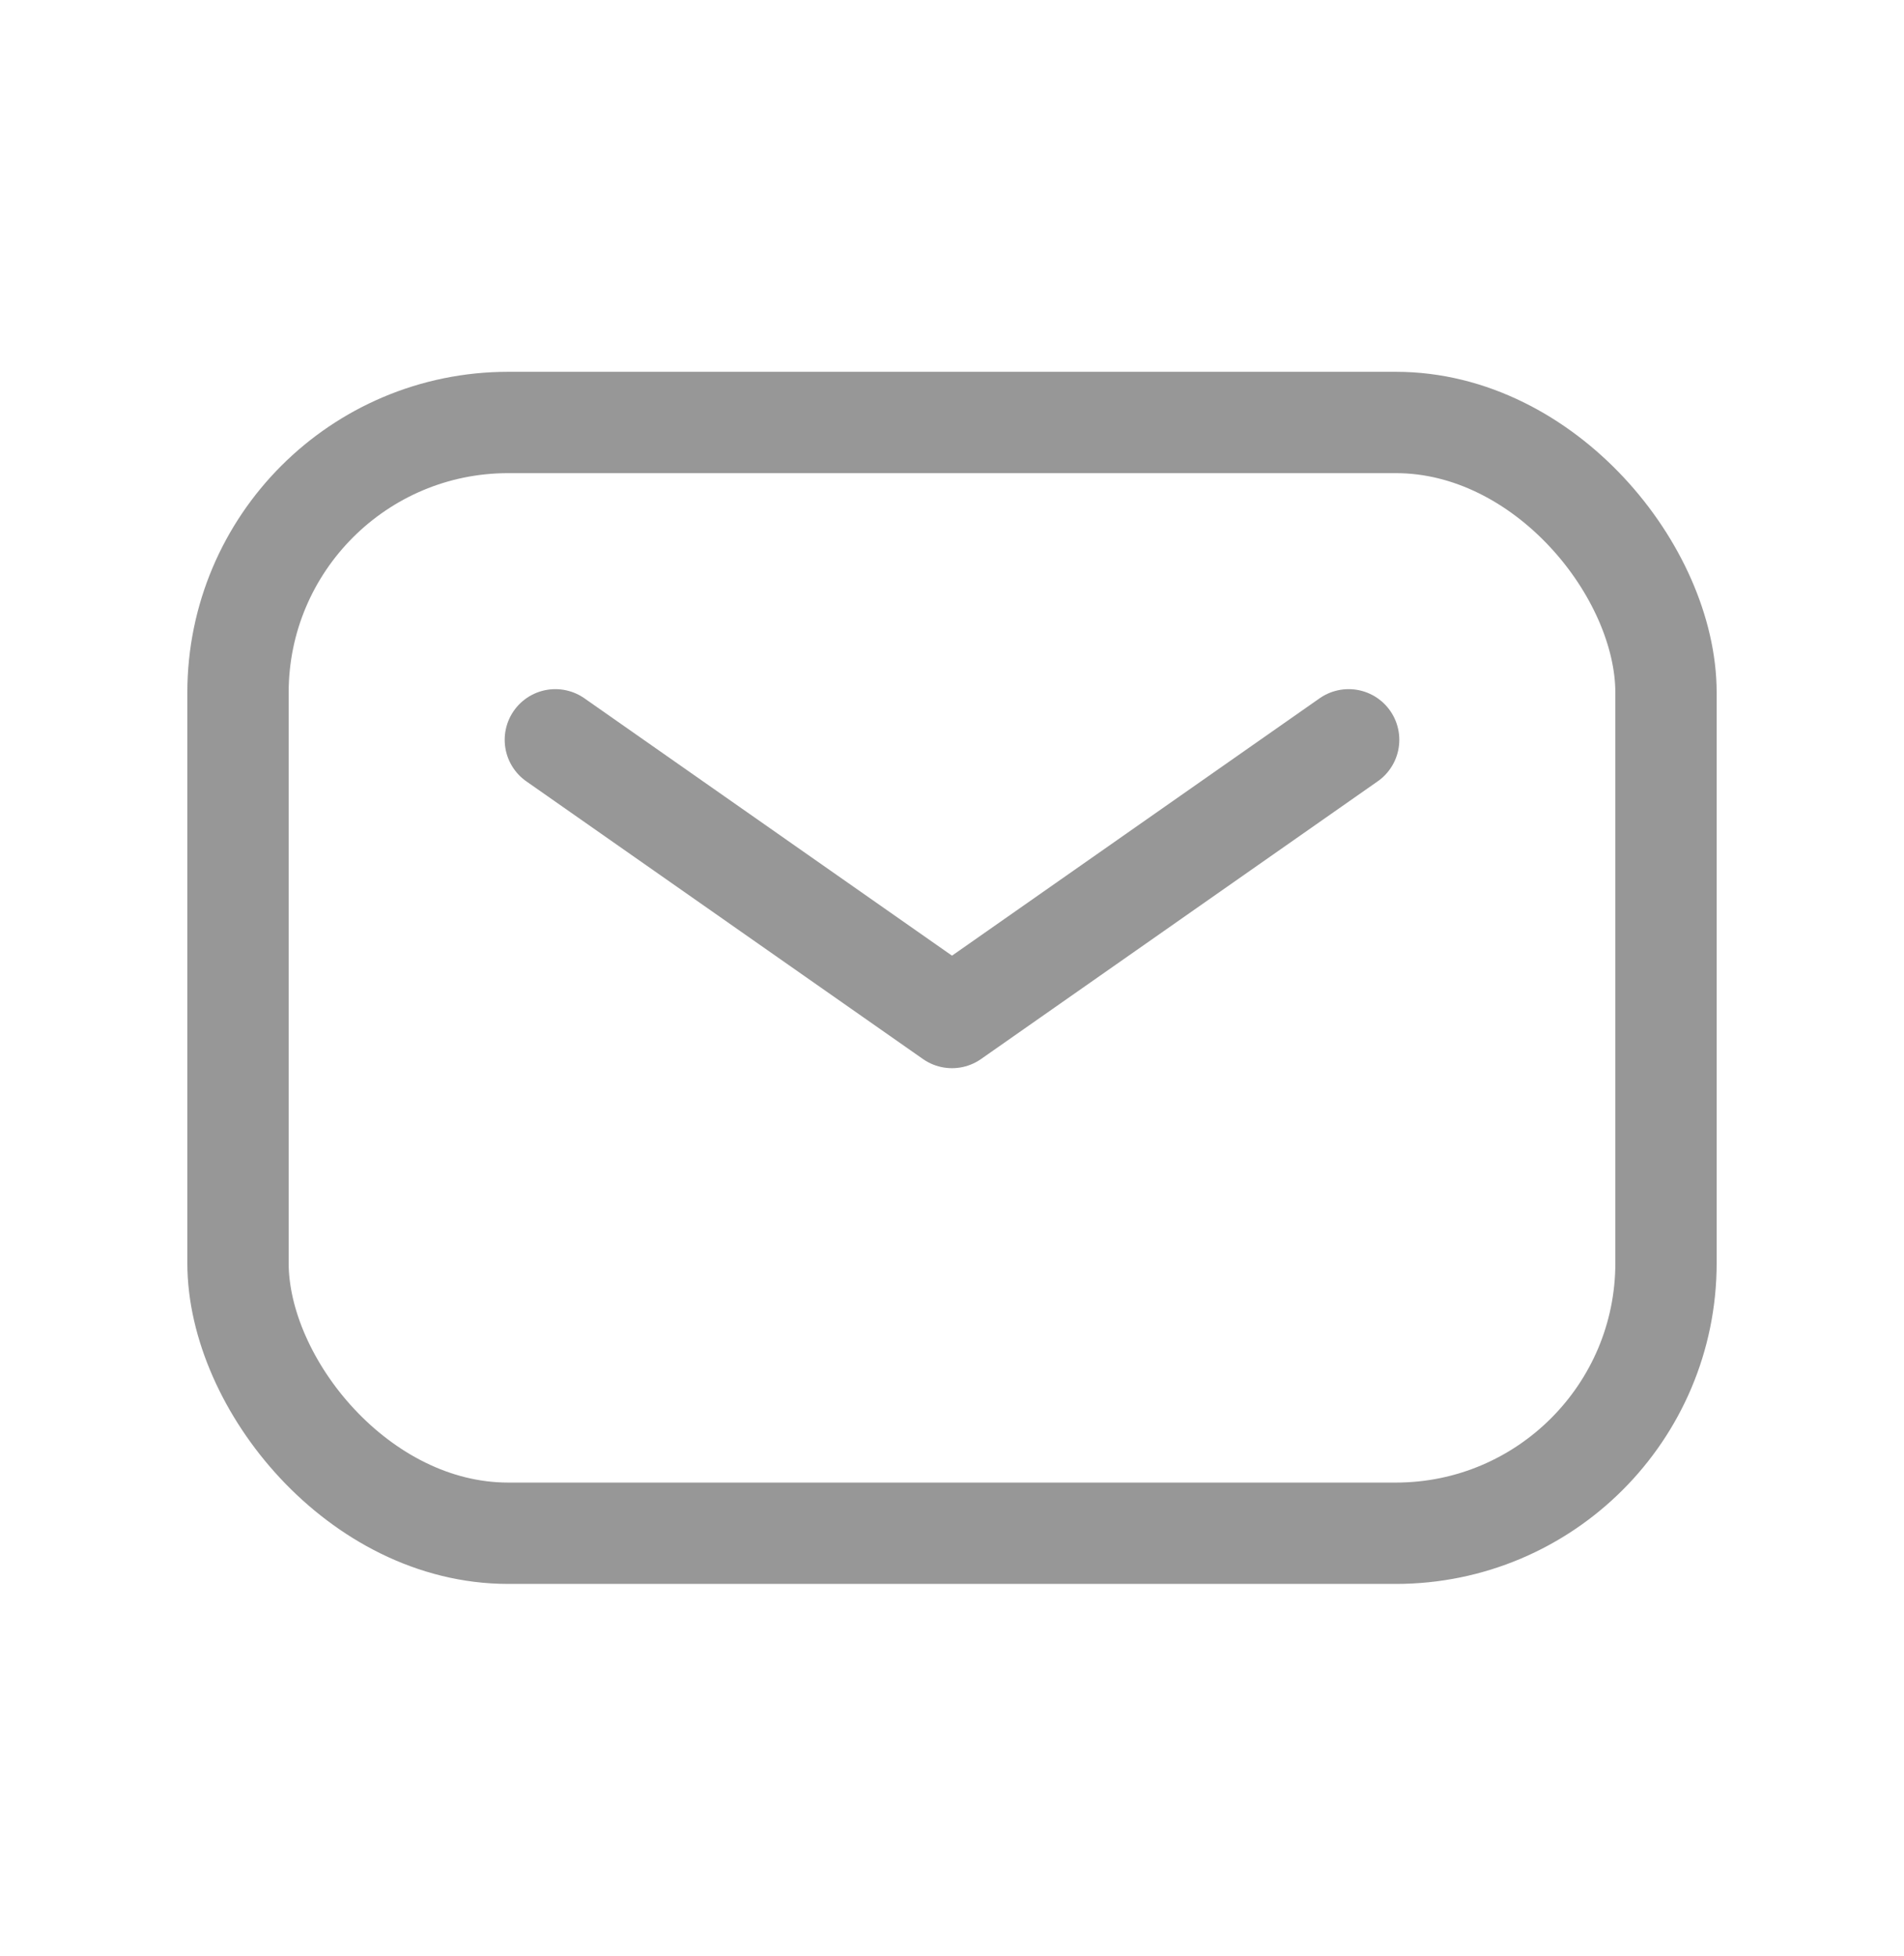 <?xml version="1.0" encoding="UTF-8"?>
<svg xmlns="http://www.w3.org/2000/svg" width="37" height="38" viewBox="0 0 37 38" fill="none">
  <path d="M10.792 14.375L18.5 19.771L26.208 14.375" stroke="#979797" stroke-width="1.969" stroke-linecap="round" stroke-linejoin="round"></path>
  <rect x="4.625" y="8.209" width="27.75" height="21.583" rx="5.25" stroke="#979797" stroke-width="1.969"></rect>
</svg>

